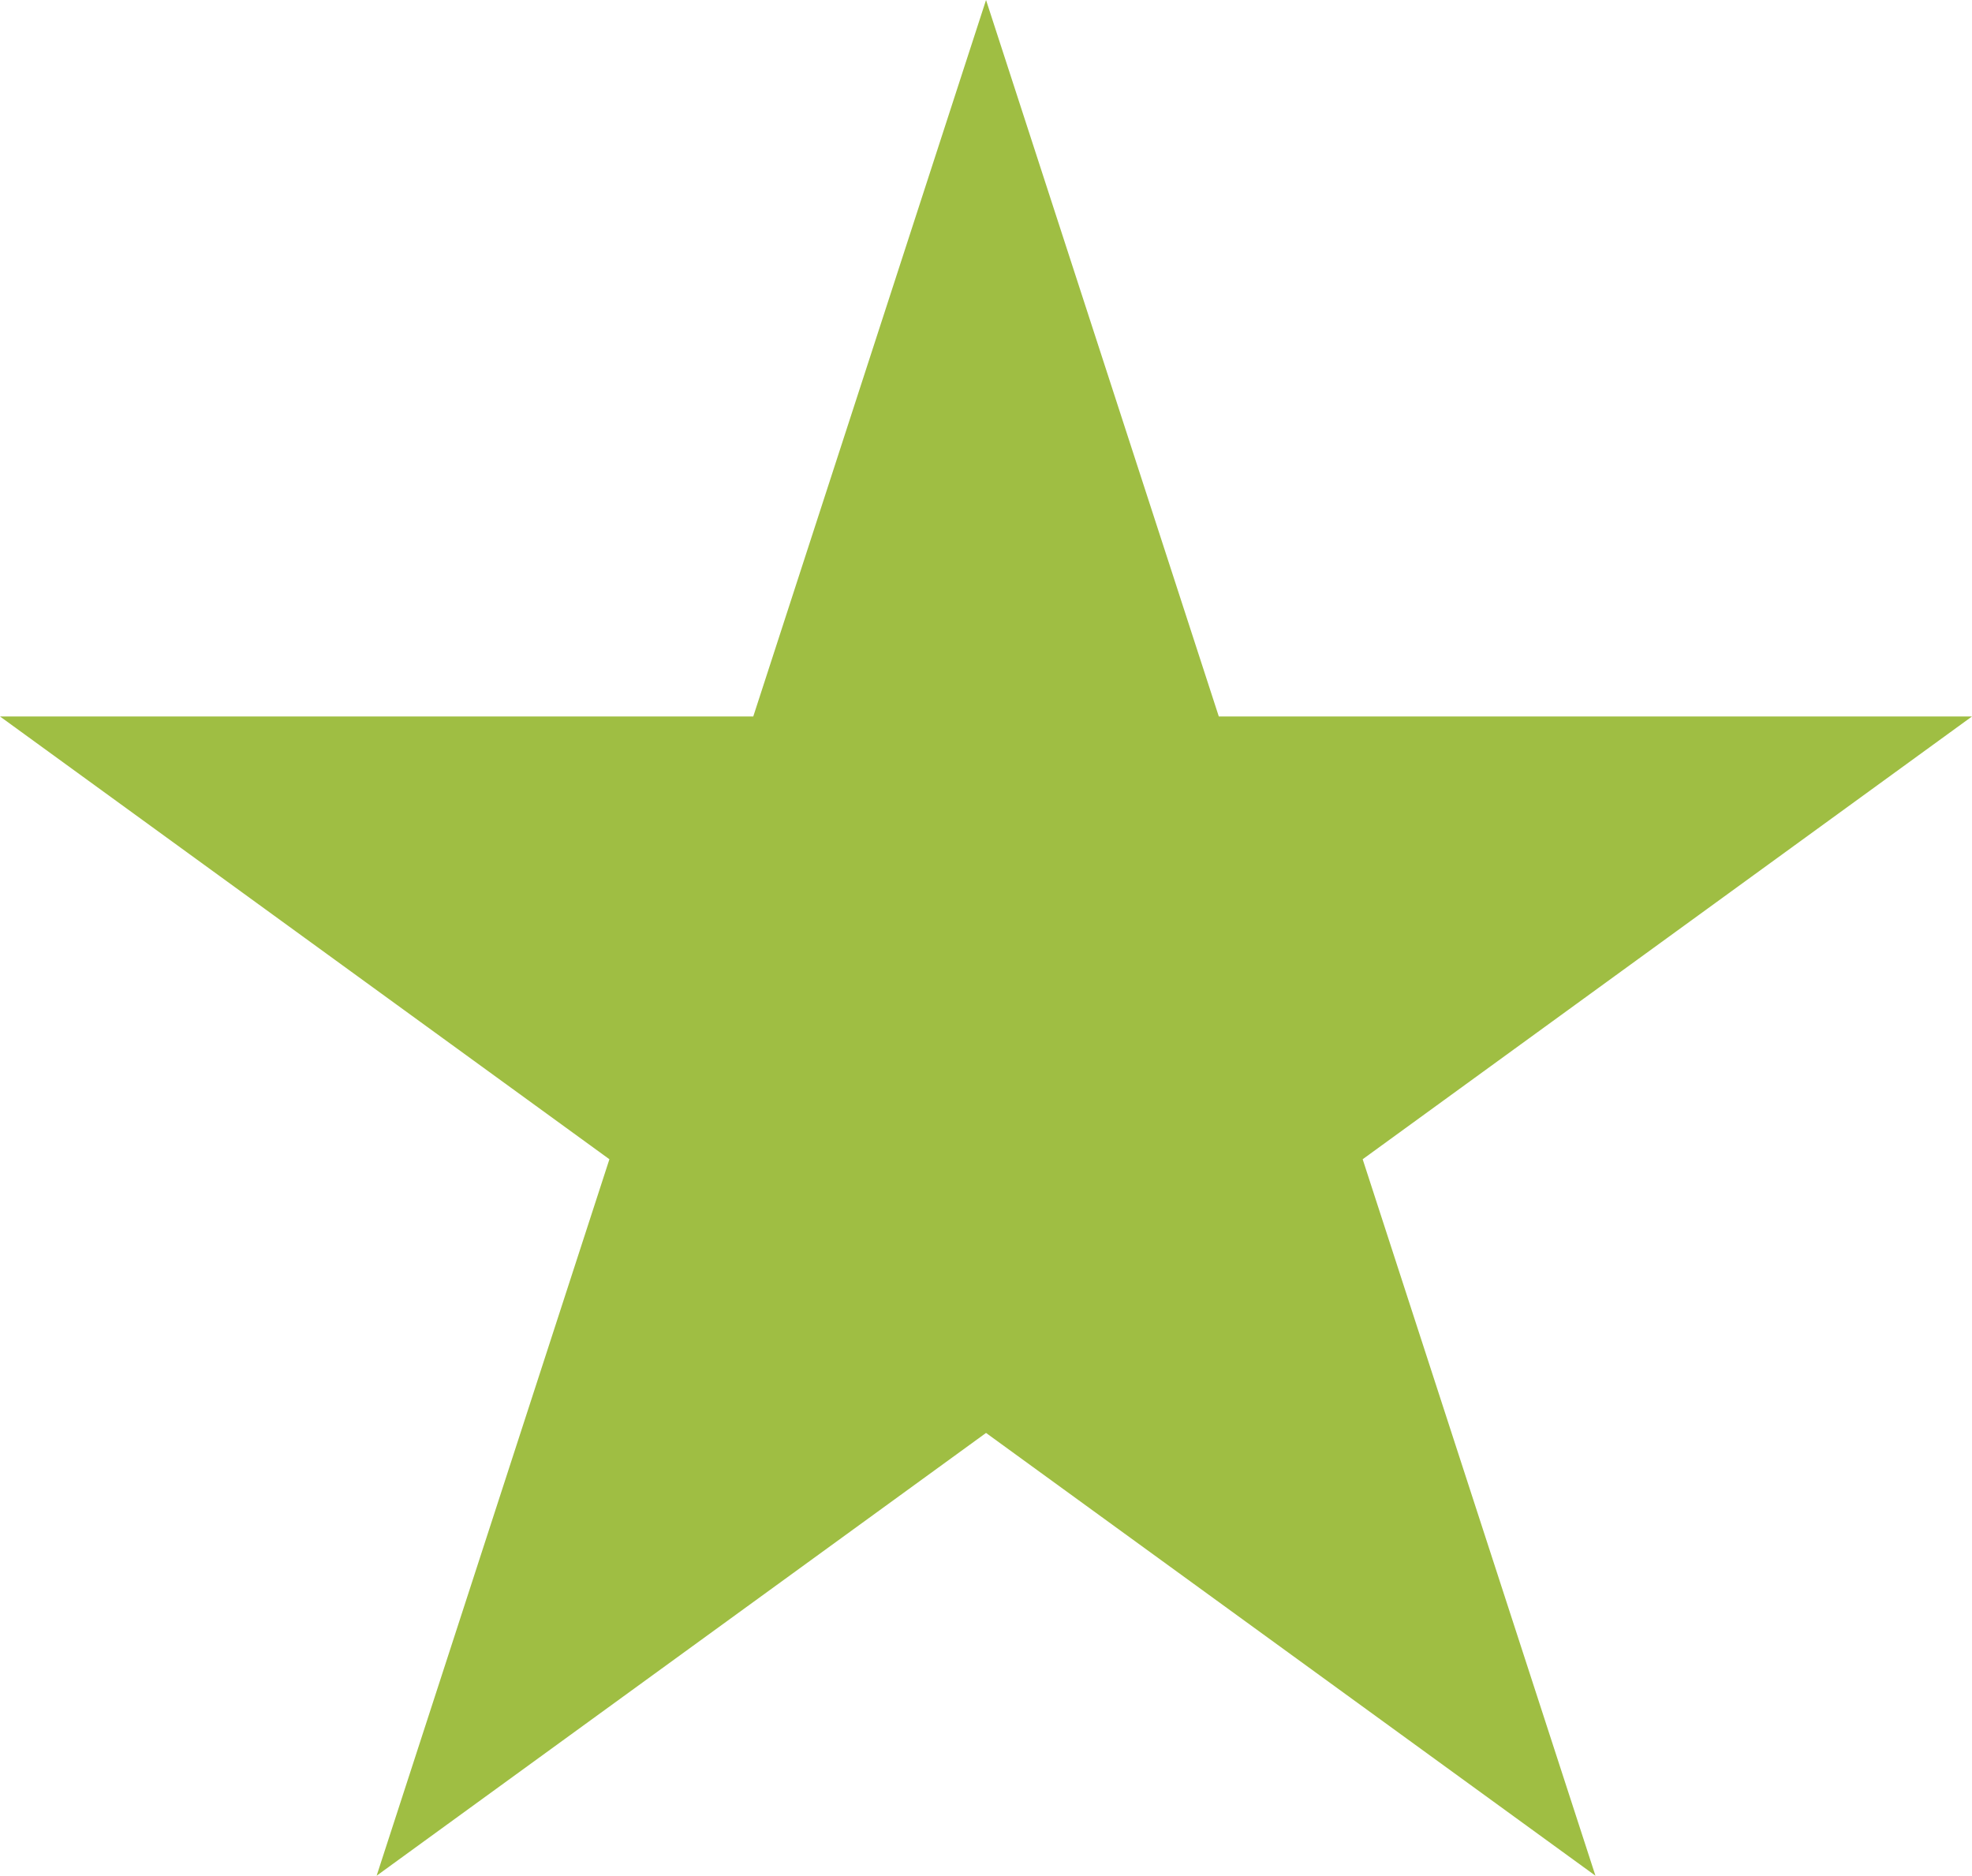 <?xml version="1.0" encoding="UTF-8"?><svg id="Layer_2" xmlns="http://www.w3.org/2000/svg" viewBox="0 0 256.61 244.05"><defs><style>.cls-1{fill:#9FBE43;}</style></defs><g id="Layer_1-2"><polygon class="cls-1" points="128.31 0 158.6 93.22 256.61 93.22 177.32 150.83 207.61 244.05 128.31 186.44 49.01 244.05 79.3 150.83 0 93.22 98.02 93.22 128.31 0"/></g></svg>